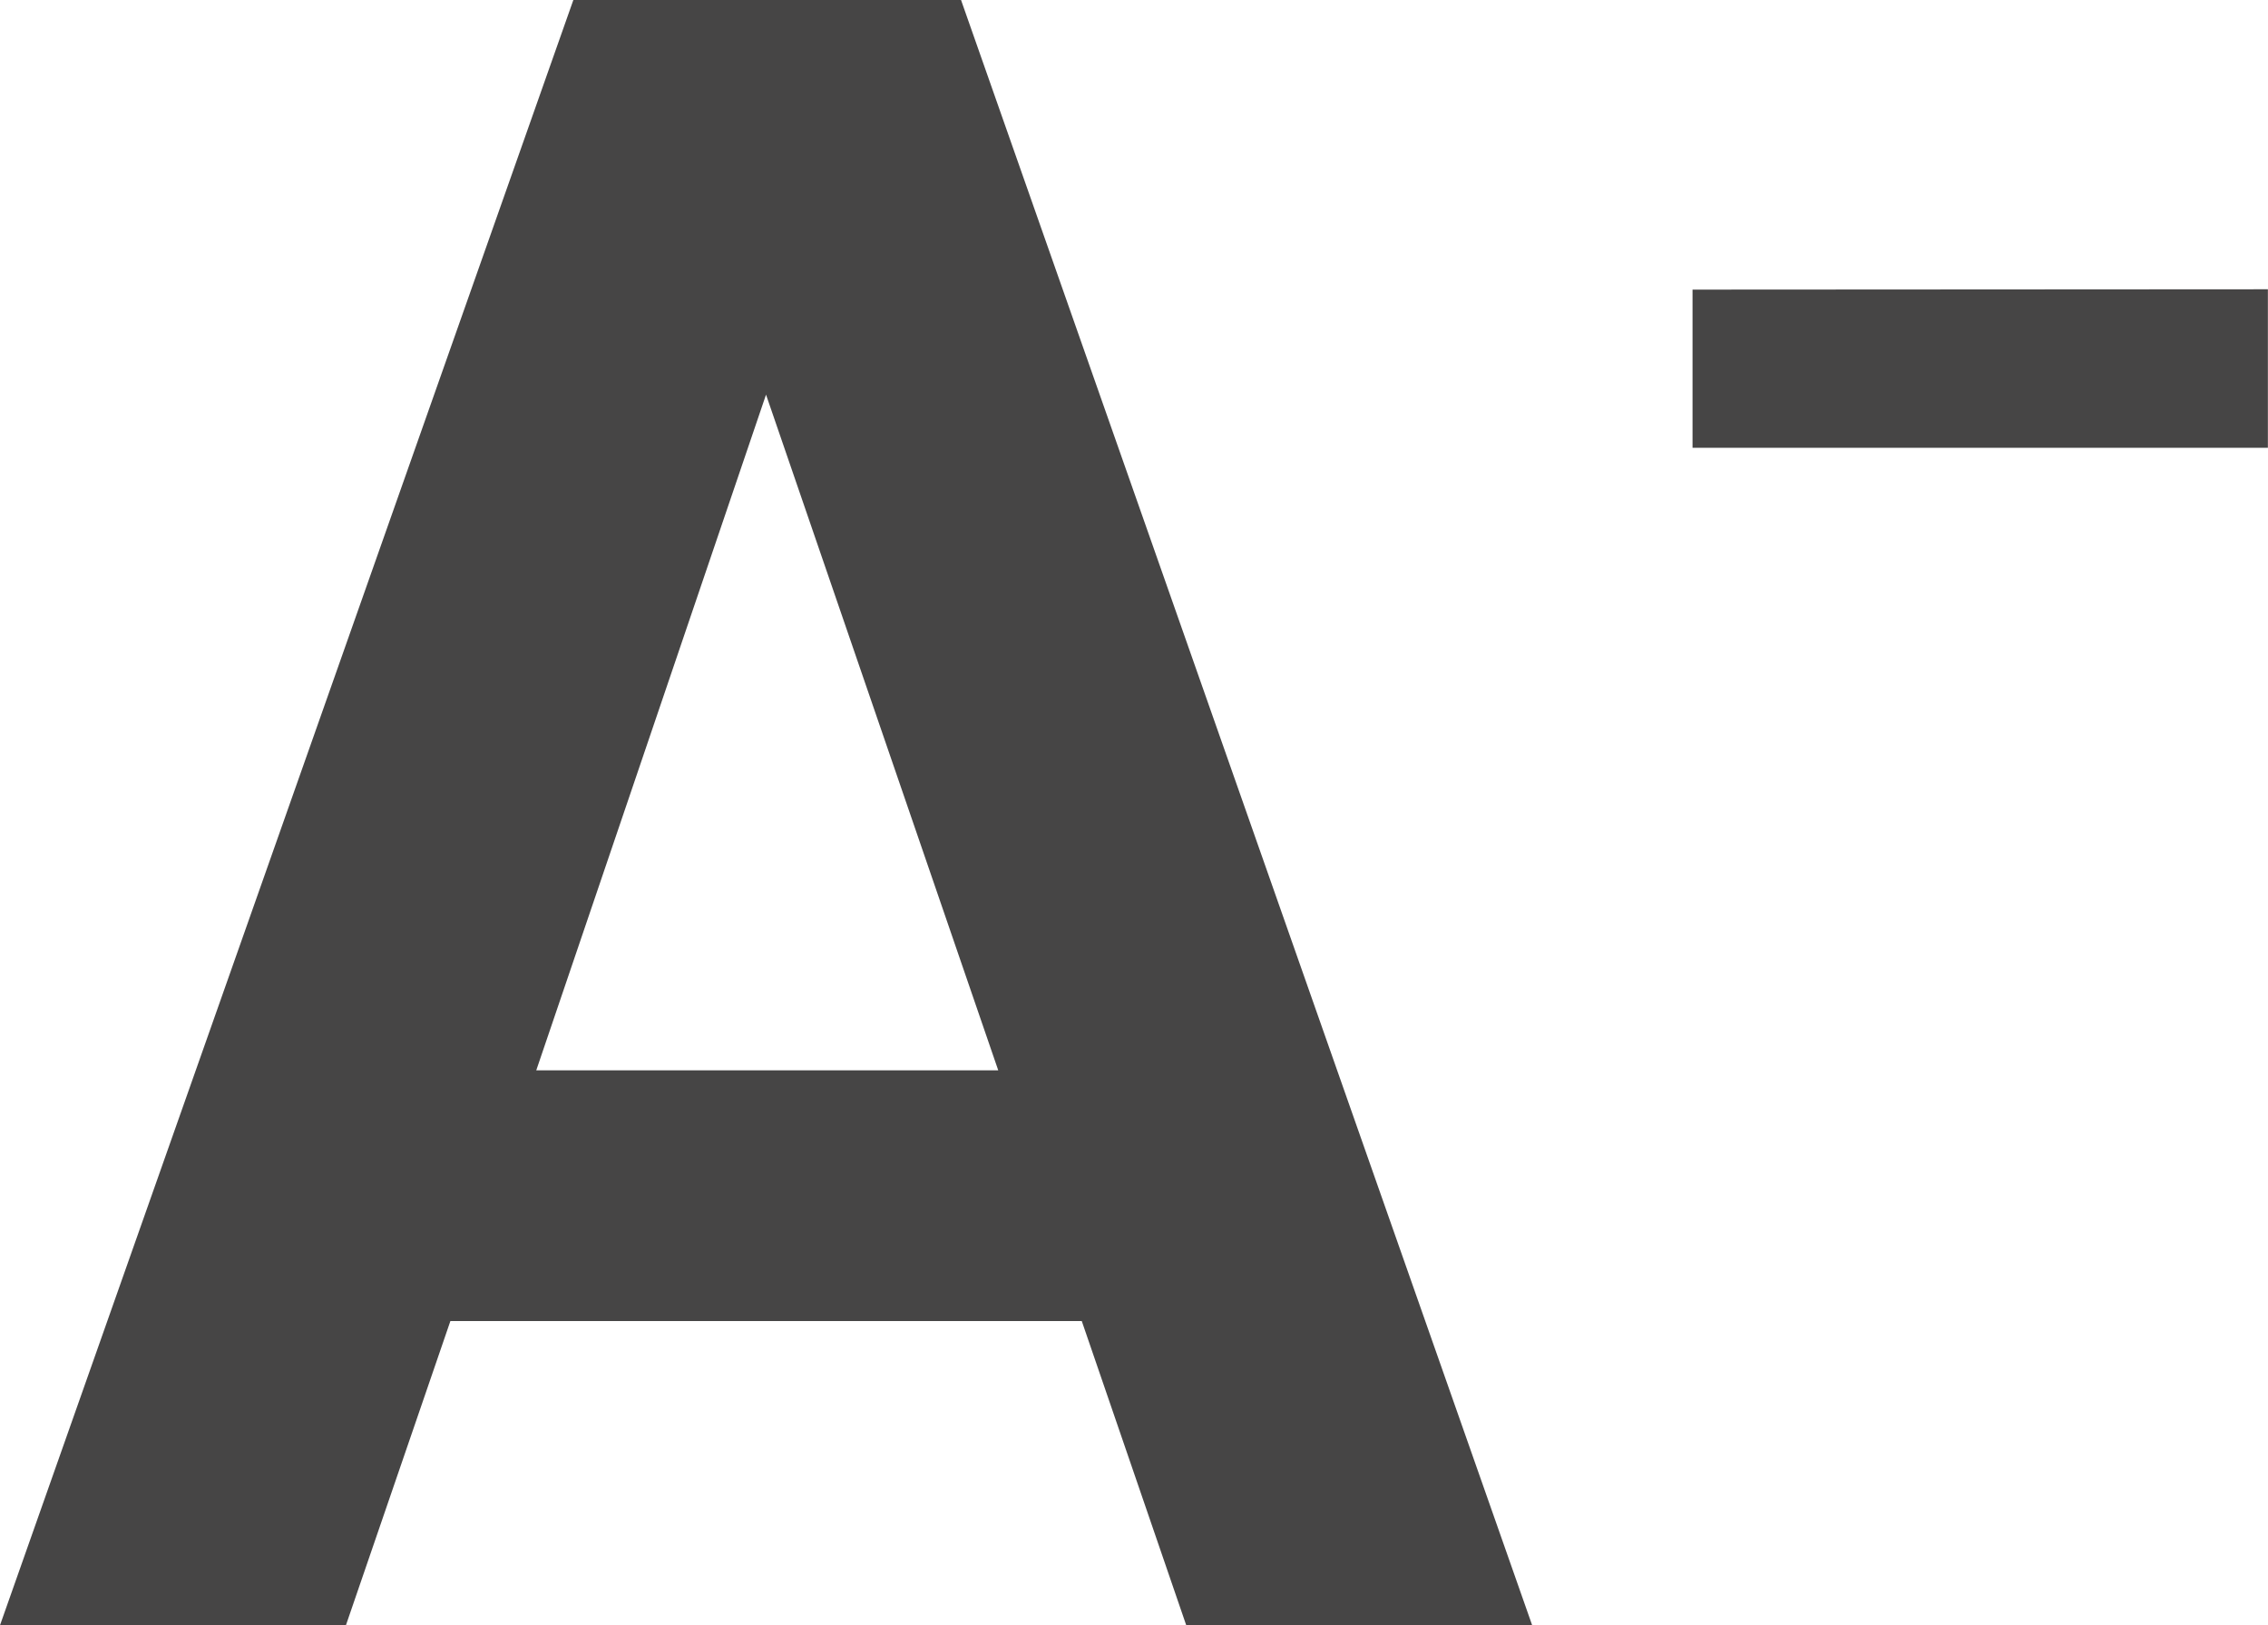 <svg xmlns="http://www.w3.org/2000/svg" width="20.364" height="14.591" viewBox="0 0 20.364 14.591">
  <path id="Path_2156" data-name="Path 2156" d="M10.241-4.94H4.572L3.634-2.209H.528L5.676-16.8H9.157L14.285-2.209H11.179Zm-.75-2.251L7.406-13.257,5.343-7.191Zm11.4-7.012v1.423H15.725V-14.2Z" transform="translate(-0.528 16.8)" fill="#464545"/>
</svg>
